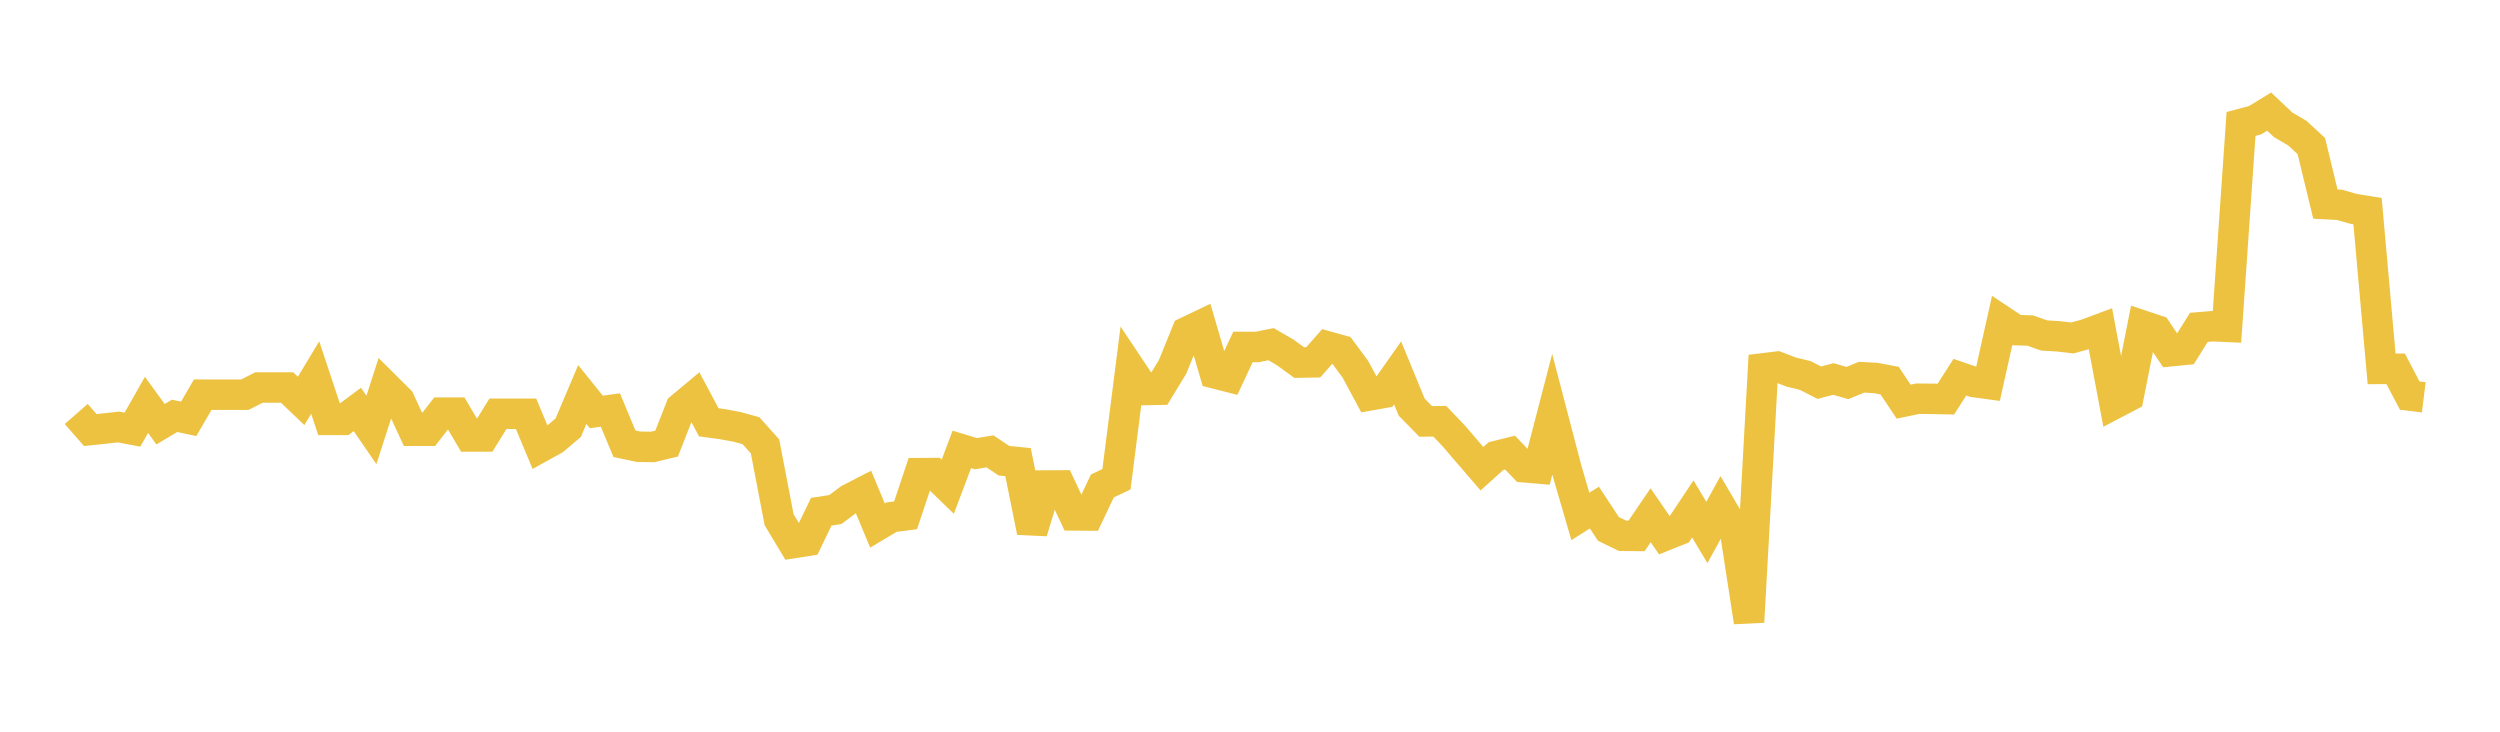 <svg width="164" height="48" xmlns="http://www.w3.org/2000/svg" xmlns:xlink="http://www.w3.org/1999/xlink"><path fill="none" stroke="rgb(237,194,64)" stroke-width="2" d="M5,27.157L5.922,28.21L6.844,28.115L7.766,28.011L8.689,28.185L9.611,26.562L10.533,27.829L11.455,27.279L12.377,27.477L13.299,25.891L14.222,25.891L15.144,25.891L16.066,25.891L16.988,25.421L17.91,25.421L18.832,25.421L19.754,26.3L20.677,24.767L21.599,27.544L22.521,27.544L23.443,26.859L24.365,28.204L25.287,25.344L26.21,26.261L27.132,28.256L28.054,28.256L28.976,27.071L29.898,27.071L30.82,28.635L31.743,28.635L32.665,27.143L33.587,27.143L34.509,27.143L35.431,29.348L36.353,28.839L37.275,28.056L38.198,25.878L39.12,27.024L40.042,26.897L40.964,29.111L41.886,29.306L42.808,29.321L43.731,29.099L44.653,26.747L45.575,25.978L46.497,27.704L47.419,27.83L48.341,28L49.263,28.253L50.186,29.283L51.108,34.09L52.03,35.627L52.952,35.483L53.874,33.569L54.796,33.427L55.719,32.738L56.641,32.264L57.563,34.474L58.485,33.925L59.407,33.805L60.329,31.039L61.251,31.033L62.174,31.927L63.096,29.481L64.018,29.762L64.94,29.609L65.862,30.223L66.784,30.316L67.707,34.891L68.629,31.85L69.551,31.845L70.473,33.81L71.395,33.818L72.317,31.877L73.24,31.439L74.162,24.203L75.084,25.585L76.006,25.568L76.928,24.055L77.85,21.776L78.772,21.336L79.695,24.495L80.617,24.73L81.539,22.759L82.461,22.763L83.383,22.579L84.305,23.115L85.228,23.785L86.15,23.769L87.072,22.722L87.994,22.98L88.916,24.229L89.838,25.94L90.76,25.776L91.683,24.463L92.605,26.704L93.527,27.646L94.449,27.633L95.371,28.6L96.293,29.676L97.216,30.747L98.138,29.919L99.06,29.69L99.982,30.654L100.904,30.732L101.826,27.182L102.749,30.713L103.671,33.879L104.593,33.296L105.515,34.699L106.437,35.147L107.359,35.156L108.281,33.802L109.204,35.142L110.126,34.773L111.048,33.387L111.97,34.93L112.892,33.253L113.814,34.821L114.737,40.799L115.659,24.165L116.581,24.053L117.503,24.407L118.425,24.632L119.347,25.104L120.269,24.862L121.192,25.126L122.114,24.745L123.036,24.795L123.958,24.968L124.88,26.347L125.802,26.157L126.725,26.164L127.647,26.182L128.569,24.743L129.491,25.061L130.413,25.186L131.335,21.045L132.257,21.657L133.18,21.683L134.102,22.009L135.024,22.062L135.946,22.17L136.868,21.916L137.79,21.571L138.713,26.485L139.635,26.002L140.557,21.358L141.479,21.666L142.401,23.04L143.323,22.948L144.246,21.475L145.168,21.399L146.09,21.44L147.012,8.13L147.934,7.885L148.856,7.32L149.778,8.191L150.701,8.73L151.623,9.581L152.545,13.388L153.467,13.436L154.389,13.7L155.311,13.85L156.234,24.199L157.156,24.194L158.078,25.949L159,26.064"></path></svg>